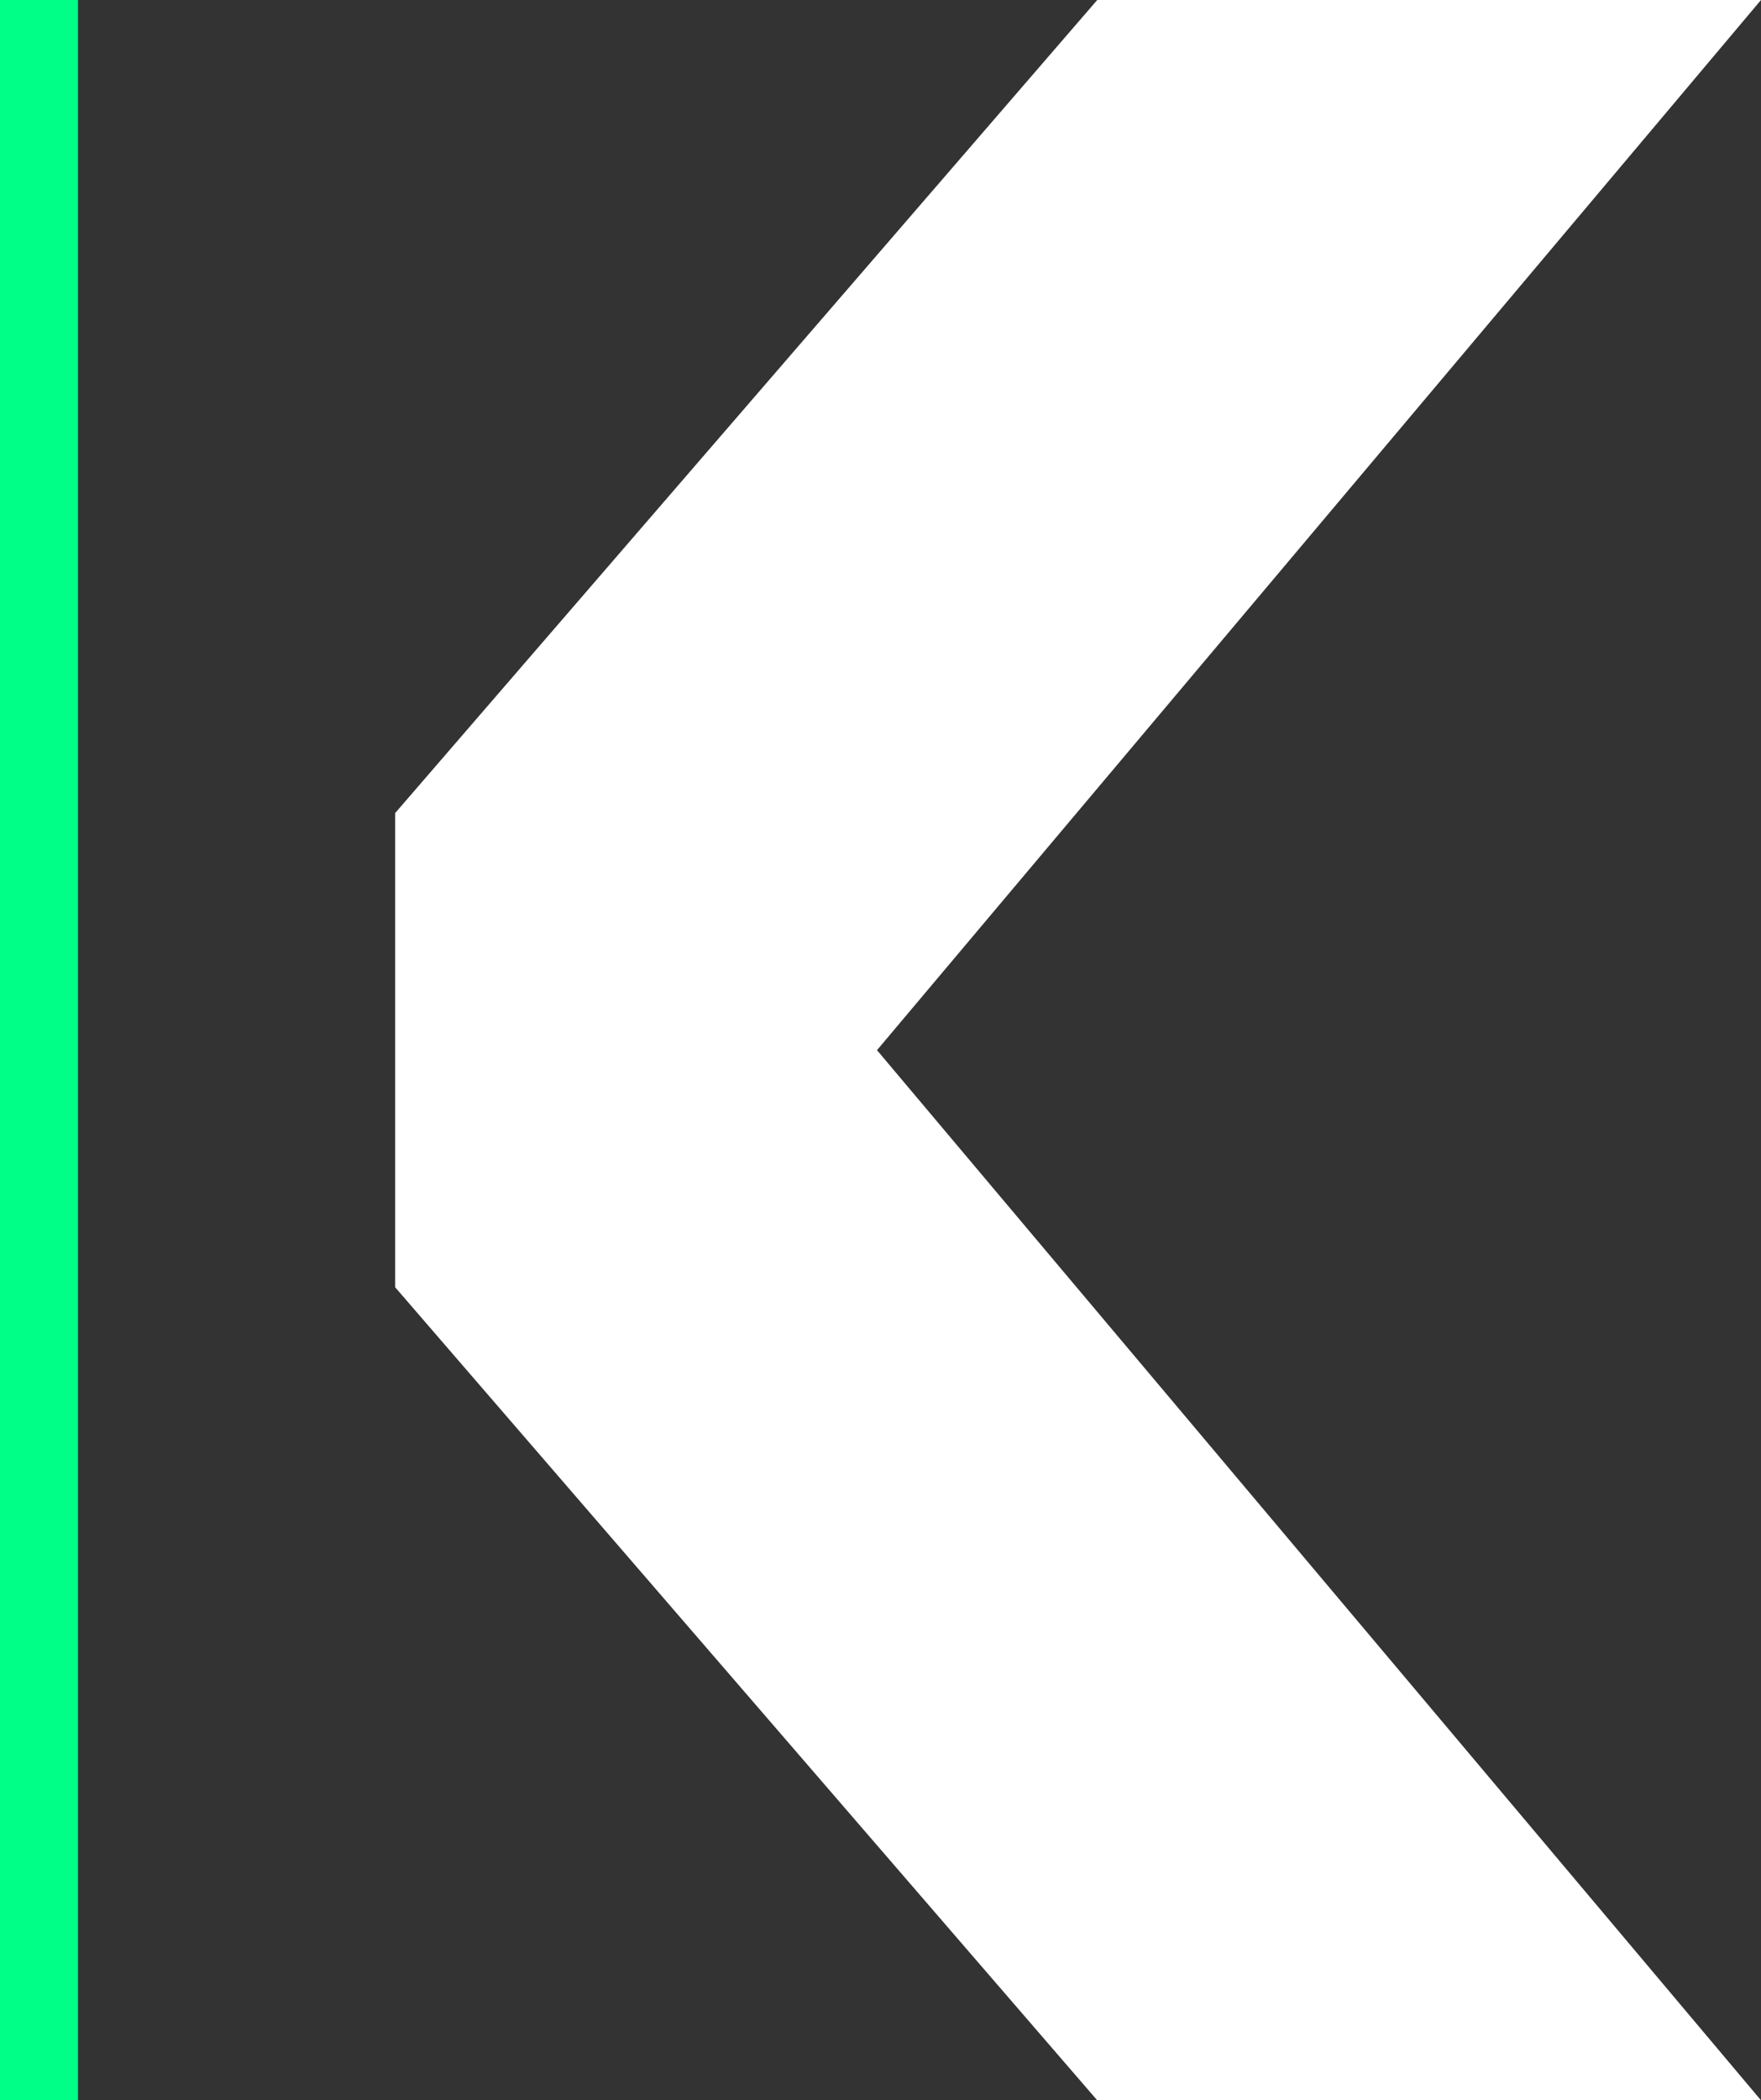 <?xml version="1.0" encoding="UTF-8"?><svg id="Layer_2" xmlns="http://www.w3.org/2000/svg" viewBox="0 0 113.992 135.899"><rect x="0" y="0" width="113.992" height="135.899" fill="#333333" stroke="none"/><g id="Components"><g id="_x38_f95792c-8c20-479c-a0f4-01ee7e8b7ef7_x40_7"><polygon points="113.992 0 71.026 0 25.577 52.611 25.577 83.288 71.026 135.899 113.992 135.899 56.77 67.95 113.992 0" style="fill:#fff; fill-rule:evenodd;"/><rect id="Rectangle" x="0" y="0" width="5.048" height="135.899" style="fill:#00ff87;"/></g></g></svg>